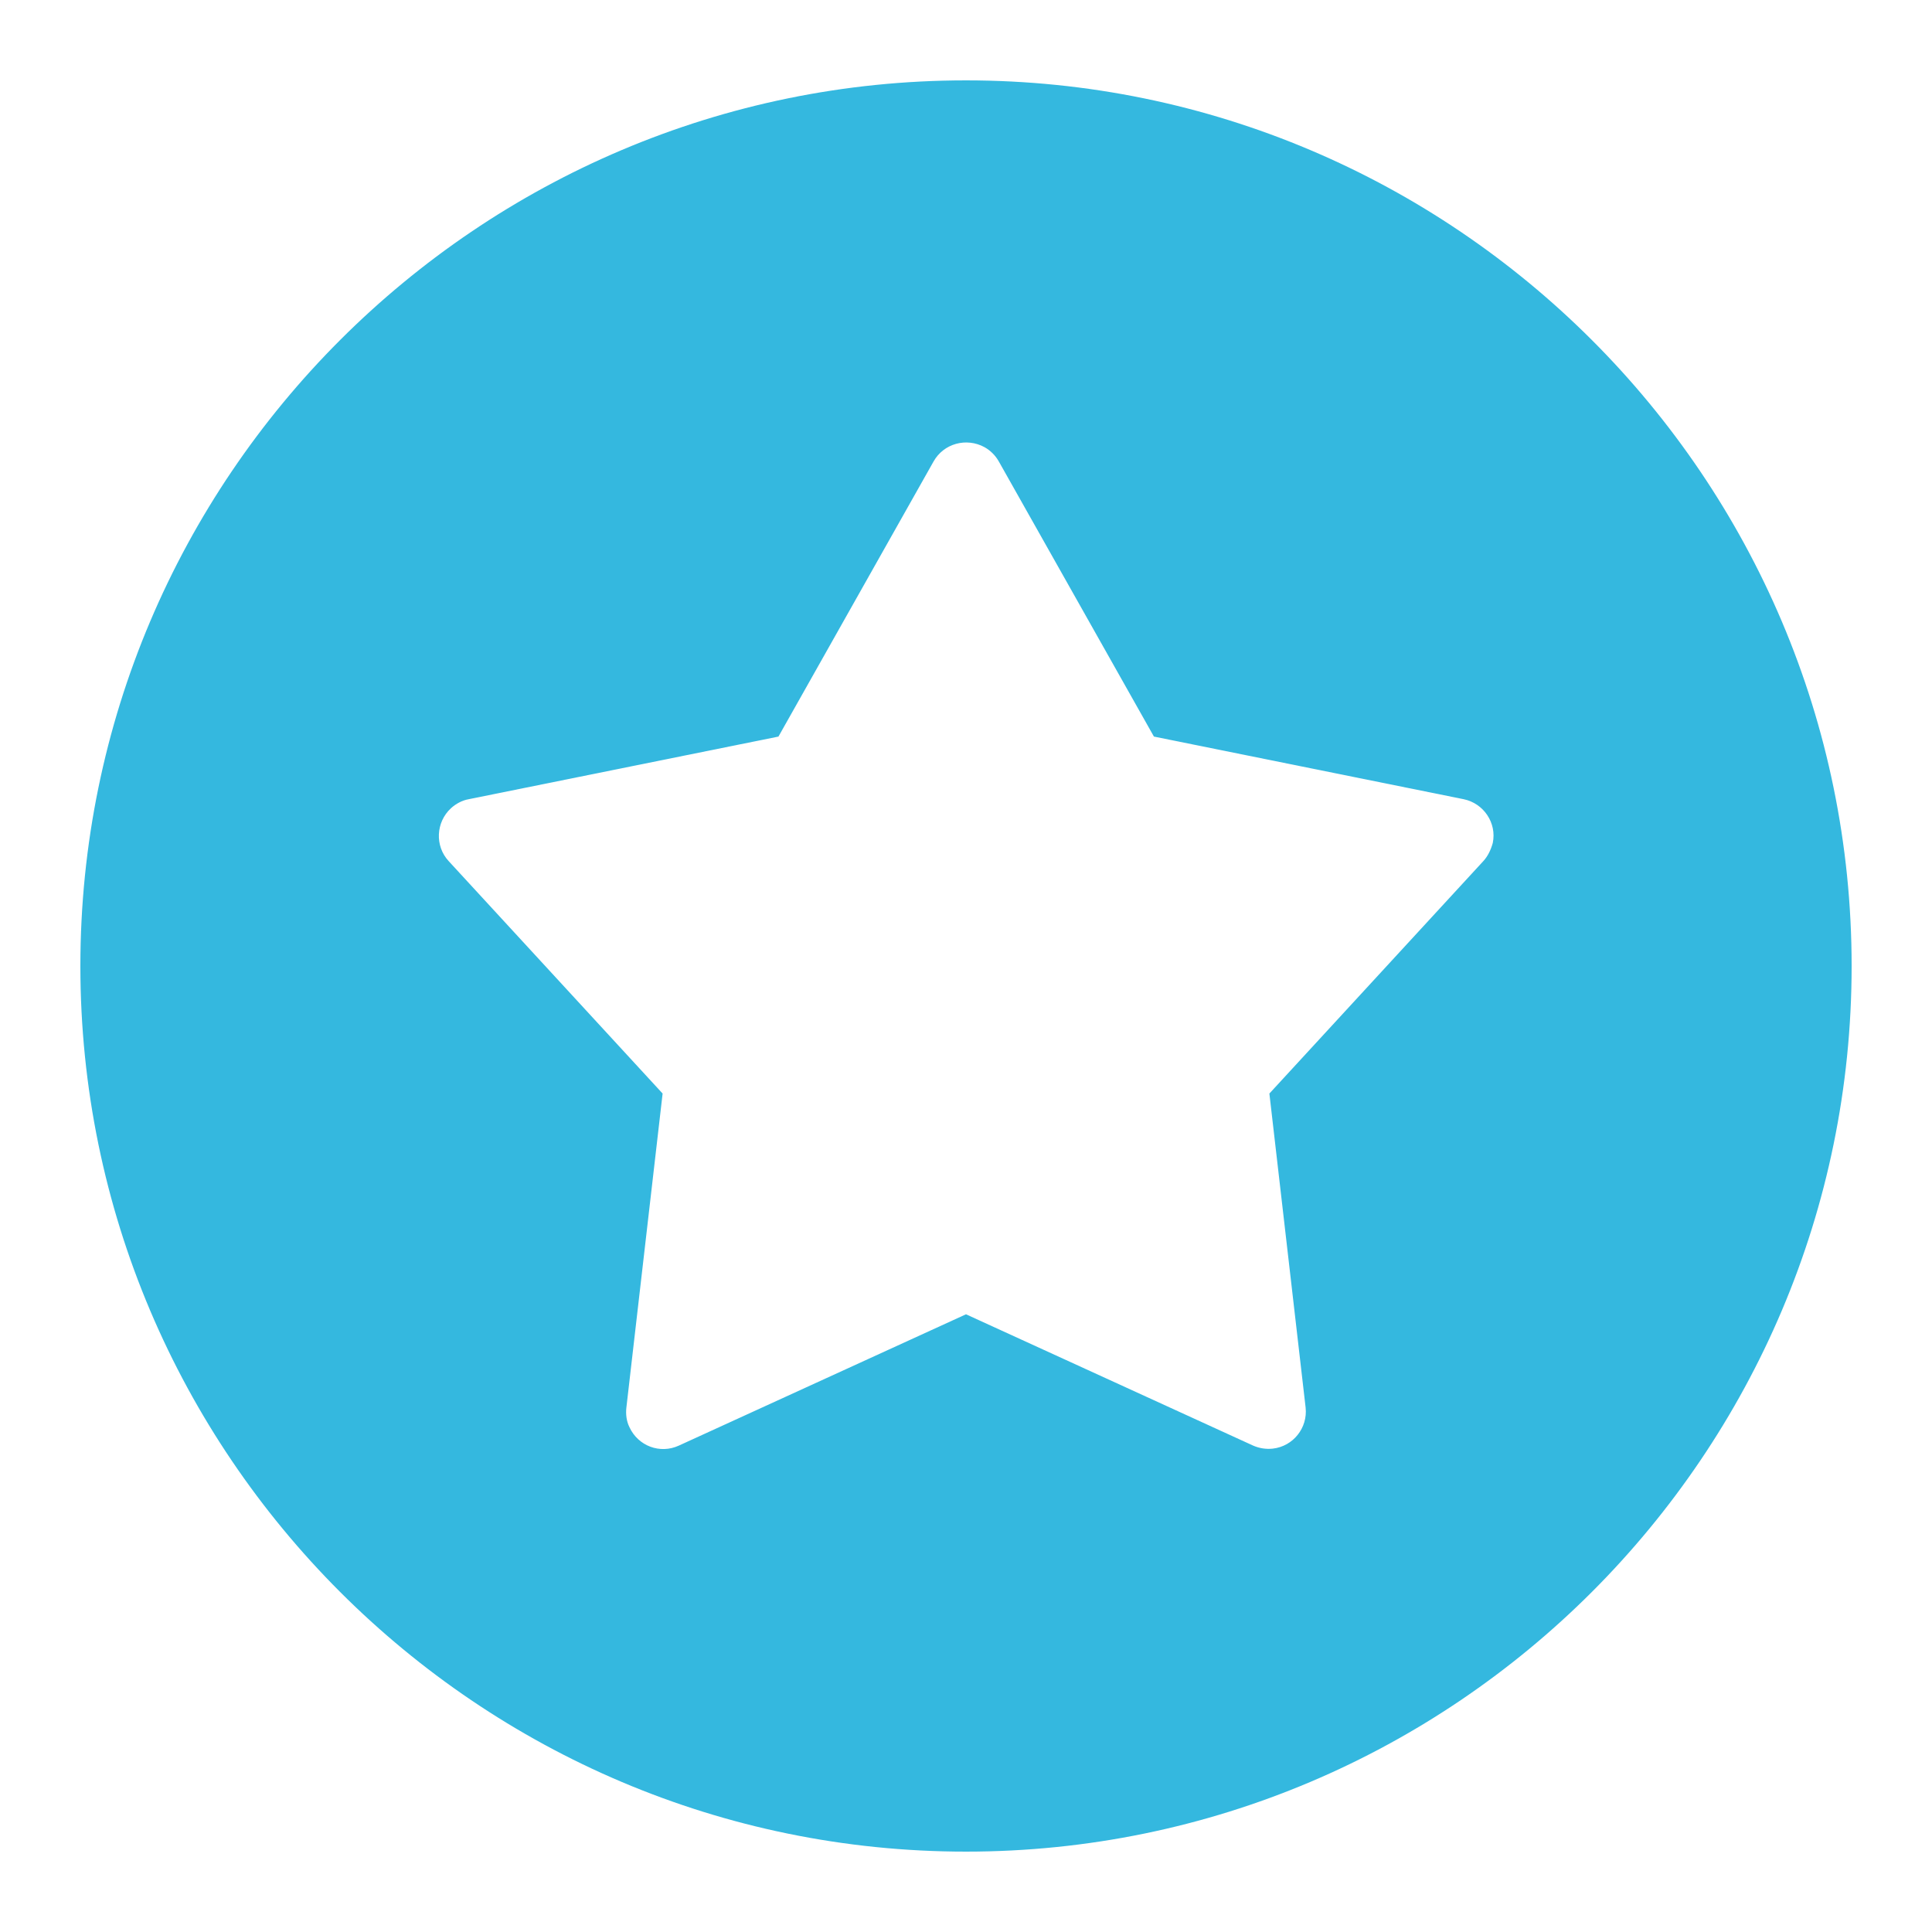 <?xml version="1.0" encoding="utf-8"?>
<!-- Generator: Adobe Illustrator 27.3.1, SVG Export Plug-In . SVG Version: 6.00 Build 0)  -->
<svg version="1.1" id="Layer_1" xmlns="http://www.w3.org/2000/svg" xmlns:xlink="http://www.w3.org/1999/xlink" x="0px" y="0px"
	 viewBox="0 0 512 512" style="enable-background:new 0 0 512 512;" xml:space="preserve">
<style type="text/css">
	.st0{fill:#34B8DF;}
</style>
<path class="st0" d="M256,21.3C126.6,21.3,21.3,126.6,21.3,256S126.6,490.7,256,490.7S490.7,385.4,490.7,256S385.4,21.3,256,21.3z
	 M393.1,228.2l-56.7,61.6L346,373c0.6,5.4-3.3,10.3-8.7,10.9c-1.8,0.2-3.6-0.1-5.2-0.8L256,348.3l-76.1,34.8
	c-5,2.3-10.8,0.1-13.1-4.9c-0.8-1.6-1-3.5-0.8-5.2l9.6-83.2l-56.7-61.6c-3.7-4-3.4-10.3,0.6-14c1.3-1.2,3-2.1,4.7-2.4l82.1-16.6
	l41.1-72.9c2.7-4.8,8.7-6.4,13.5-3.8c1.6,0.9,2.9,2.2,3.8,3.8l41.1,72.9l82.1,16.6c5.3,1.1,8.8,6.3,7.7,11.6
	C395.1,225.2,394.3,226.9,393.1,228.2L393.1,228.2z"/>
</svg>
